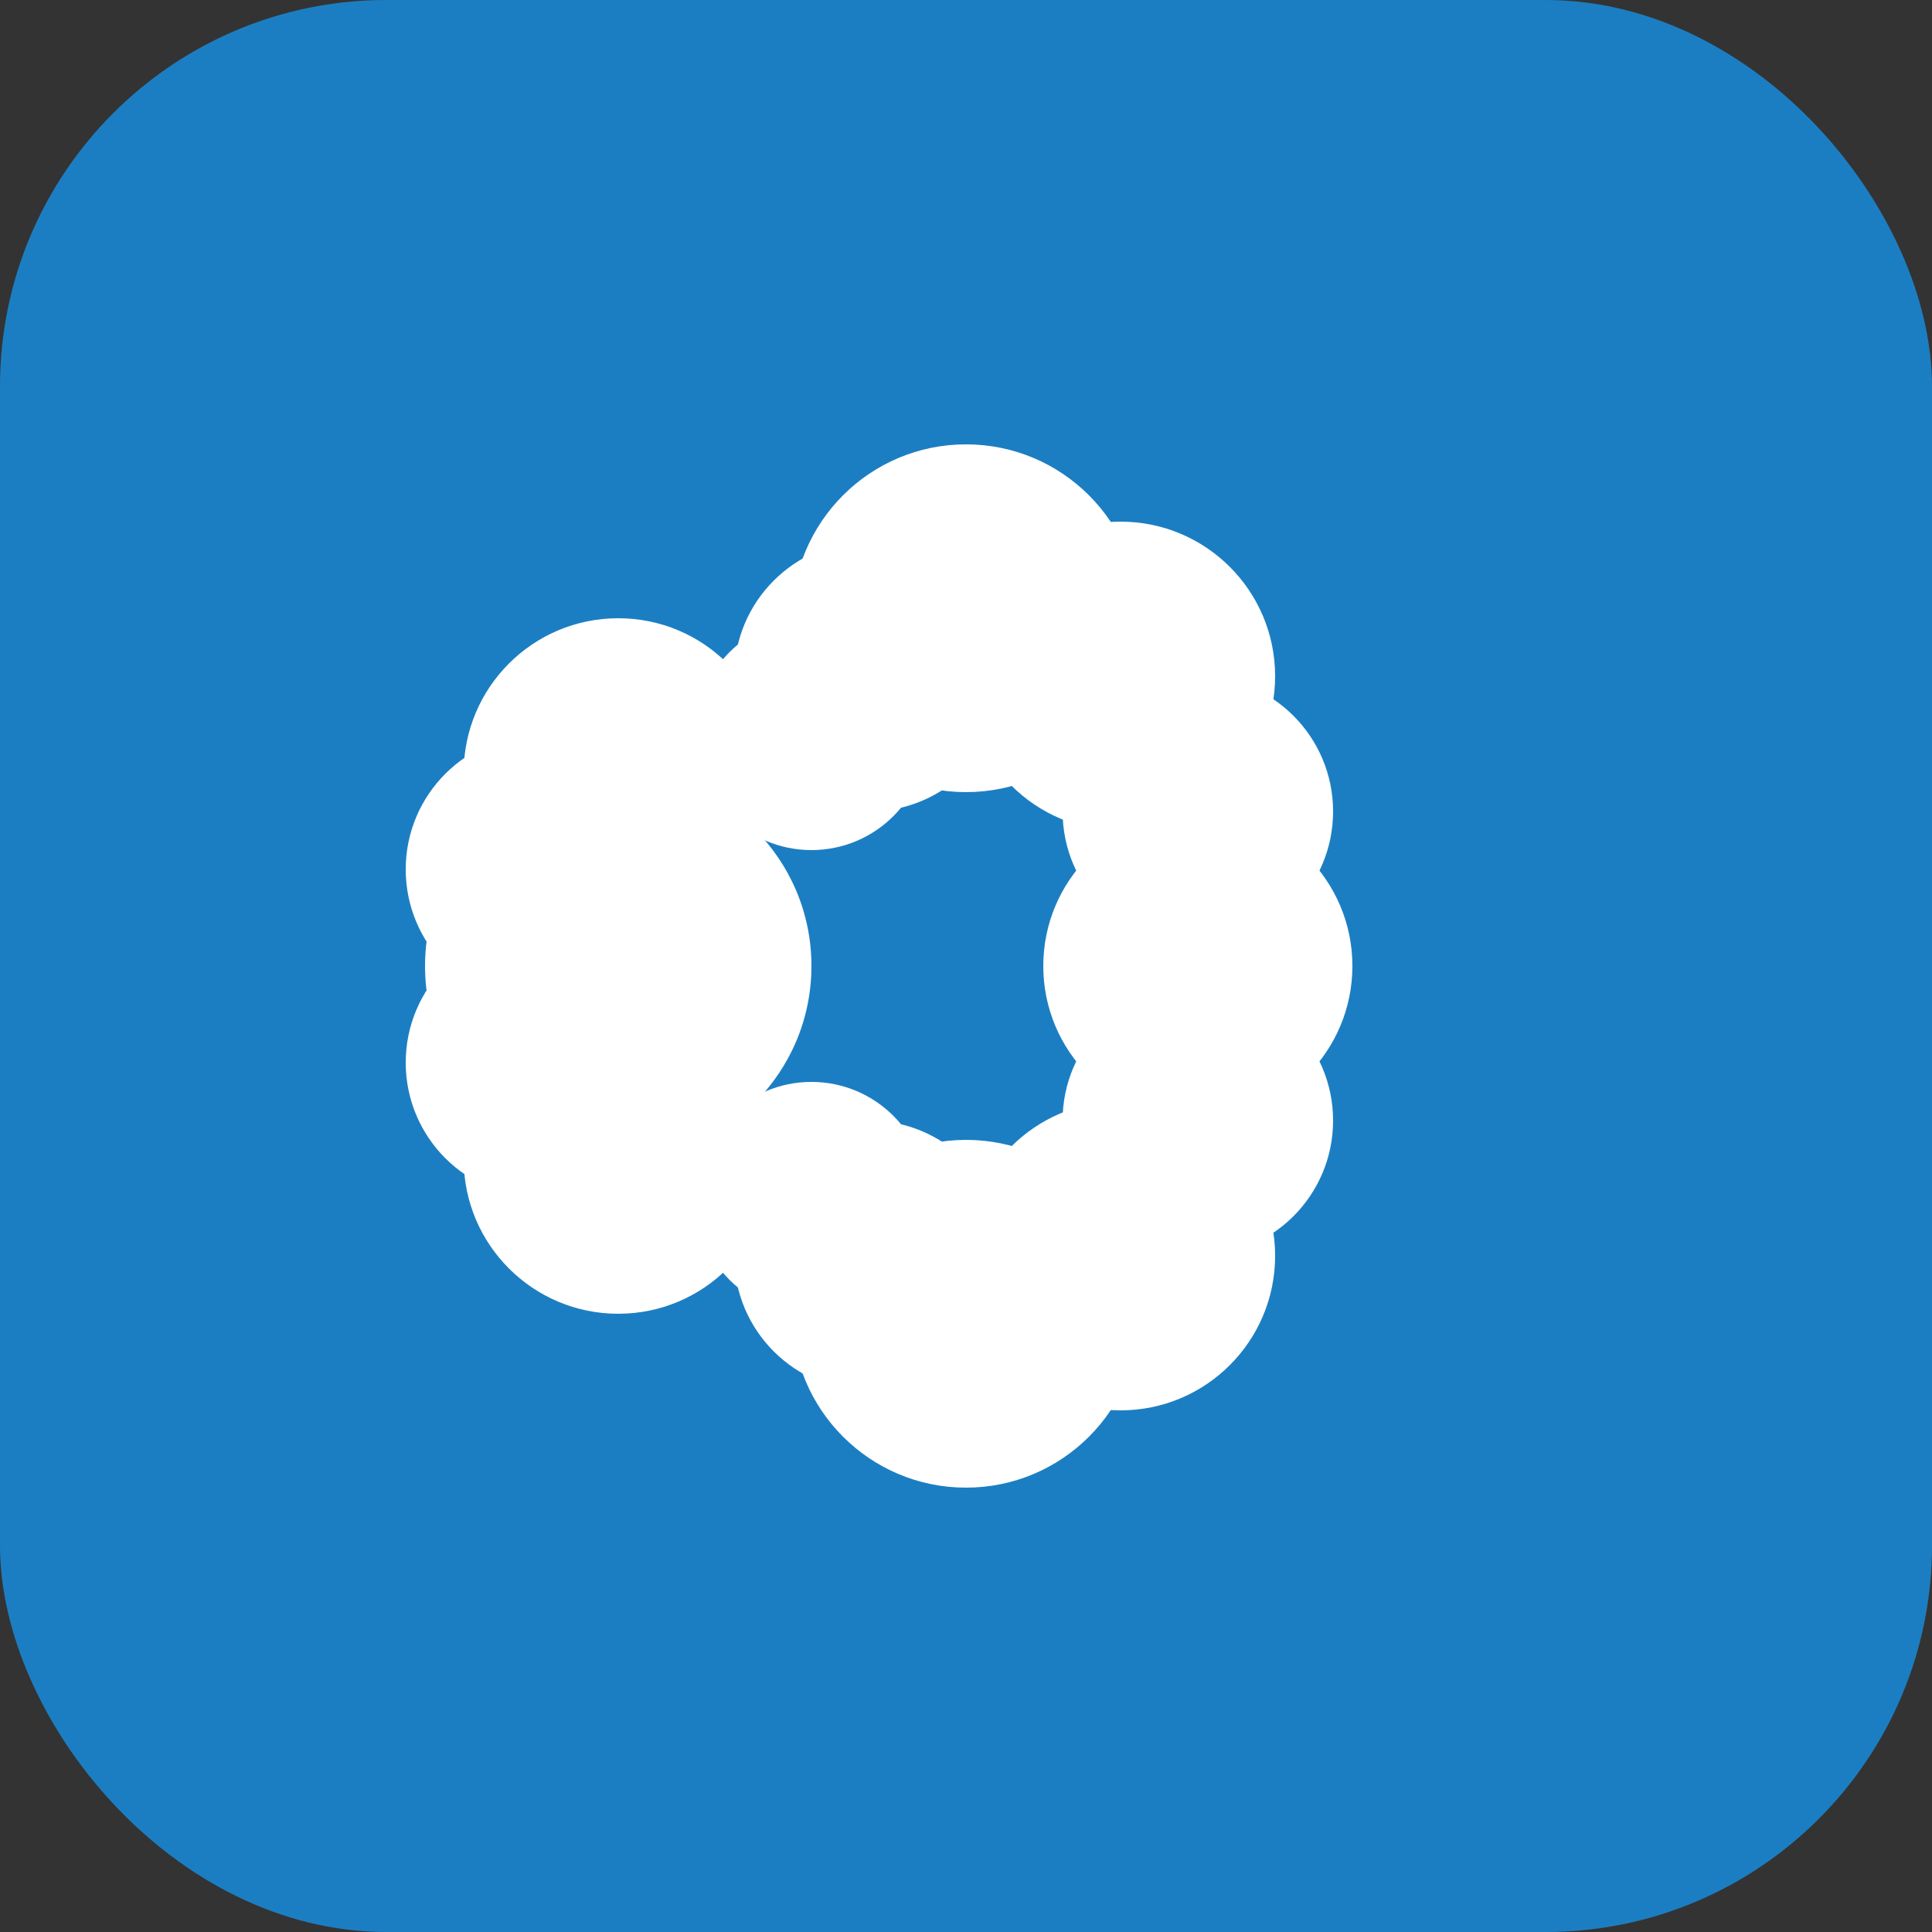 <svg xmlns="http://www.w3.org/2000/svg" viewBox="0 0 100 100">
  <rect x="0" y="0" width="100" height="100" fill="#333333" stroke="none"/>
  <rect width="100" height="100" rx="20" ry="20" fill="#1c7ec2"/>
  <!-- 云朵形状的字母 d -->
  <g transform="translate(50, 50)">
    <!-- d 的左侧竖线部分（云朵化） -->
    <circle cx="-18" cy="-10" r="8" fill="#ffffff"/>
    <circle cx="-18" cy="0" r="10" fill="#ffffff"/>
    <circle cx="-18" cy="10" r="8" fill="#ffffff"/>
    <circle cx="-22" cy="-5" r="7" fill="#ffffff"/>
    <circle cx="-22" cy="5" r="7" fill="#ffffff"/>
    
    <!-- d 的右侧弧形部分（云朵化） -->
    <circle cx="0" cy="-18" r="9" fill="#ffffff"/>
    <circle cx="8" cy="-15" r="8" fill="#ffffff"/>
    <circle cx="12" cy="-8" r="7" fill="#ffffff"/>
    <circle cx="12" cy="0" r="8" fill="#ffffff"/>
    <circle cx="12" cy="8" r="7" fill="#ffffff"/>
    <circle cx="8" cy="15" r="8" fill="#ffffff"/>
    <circle cx="0" cy="18" r="9" fill="#ffffff"/>
    <circle cx="-5" cy="15" r="7" fill="#ffffff"/>
    <circle cx="-5" cy="-15" r="7" fill="#ffffff"/>
    
    <!-- 连接部分 -->
    <circle cx="-8" cy="-12" r="6" fill="#ffffff"/>
    <circle cx="-8" cy="12" r="6" fill="#ffffff"/>
  </g>
</svg>
